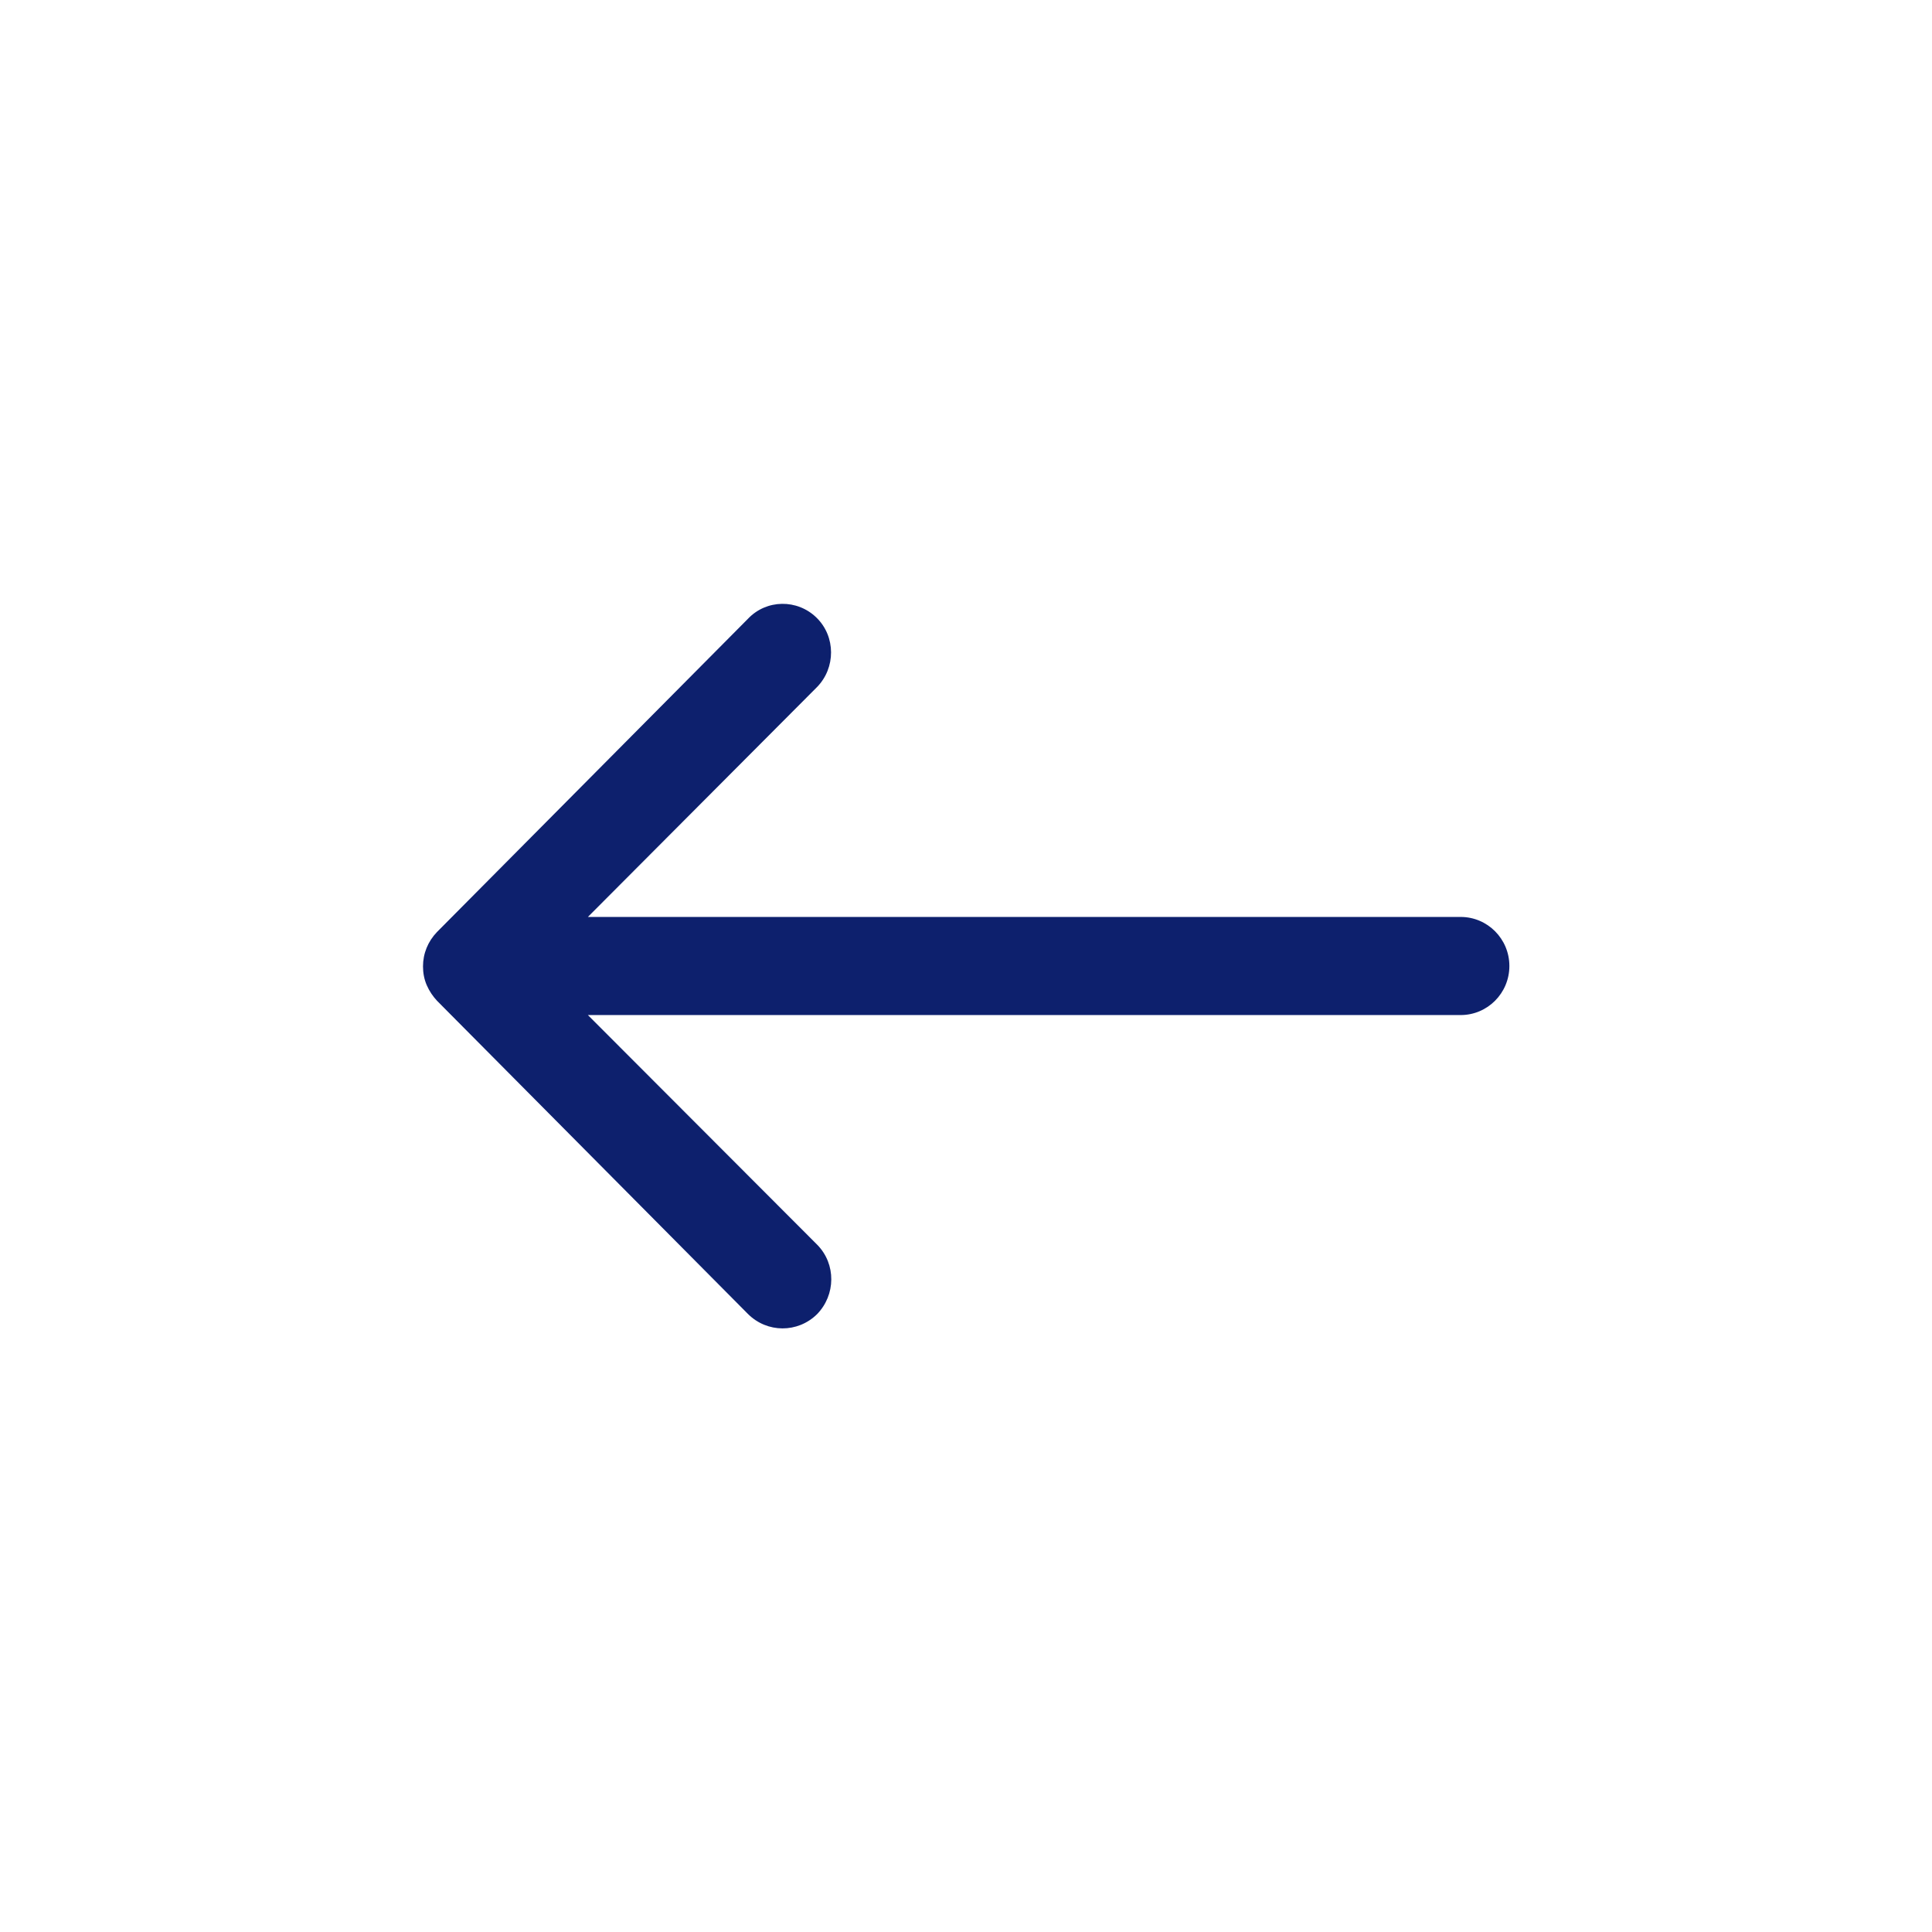 <?xml version="1.0" encoding="utf-8"?>
<!-- Generator: Adobe Illustrator 22.0.0, SVG Export Plug-In . SVG Version: 6.00 Build 0)  -->
<svg version="1.1" id="Layer_1" xmlns="http://www.w3.org/2000/svg" xmlns:xlink="http://www.w3.org/1999/xlink" x="0px" y="0px"
	 viewBox="0 0 512 512" style="enable-background:new 0 0 512 512;" xml:space="preserve">
<style type="text/css">
	.st0{fill:#0D206D;}
</style>
<path class="st0" d="M216.4,163.7c5.1,5,5.1,13.3,0.1,18.4L155.8,243h231.3c7.1,0,12.9,5.8,12.9,13c0,7.2-5.8,13-12.9,13H155.8
	l60.8,60.9c5,5.1,4.9,13.3-0.1,18.4c-5.1,5-13.2,5-18.3-0.1l-82.4-83c-1.1-1.2-2-2.5-2.7-4.1s-1-3.3-1-5c0-3.4,1.3-6.6,3.7-9.1
	l82.4-83C203.1,158.8,211.3,158.7,216.4,163.7L216.4,163.7z"/>
</svg>
